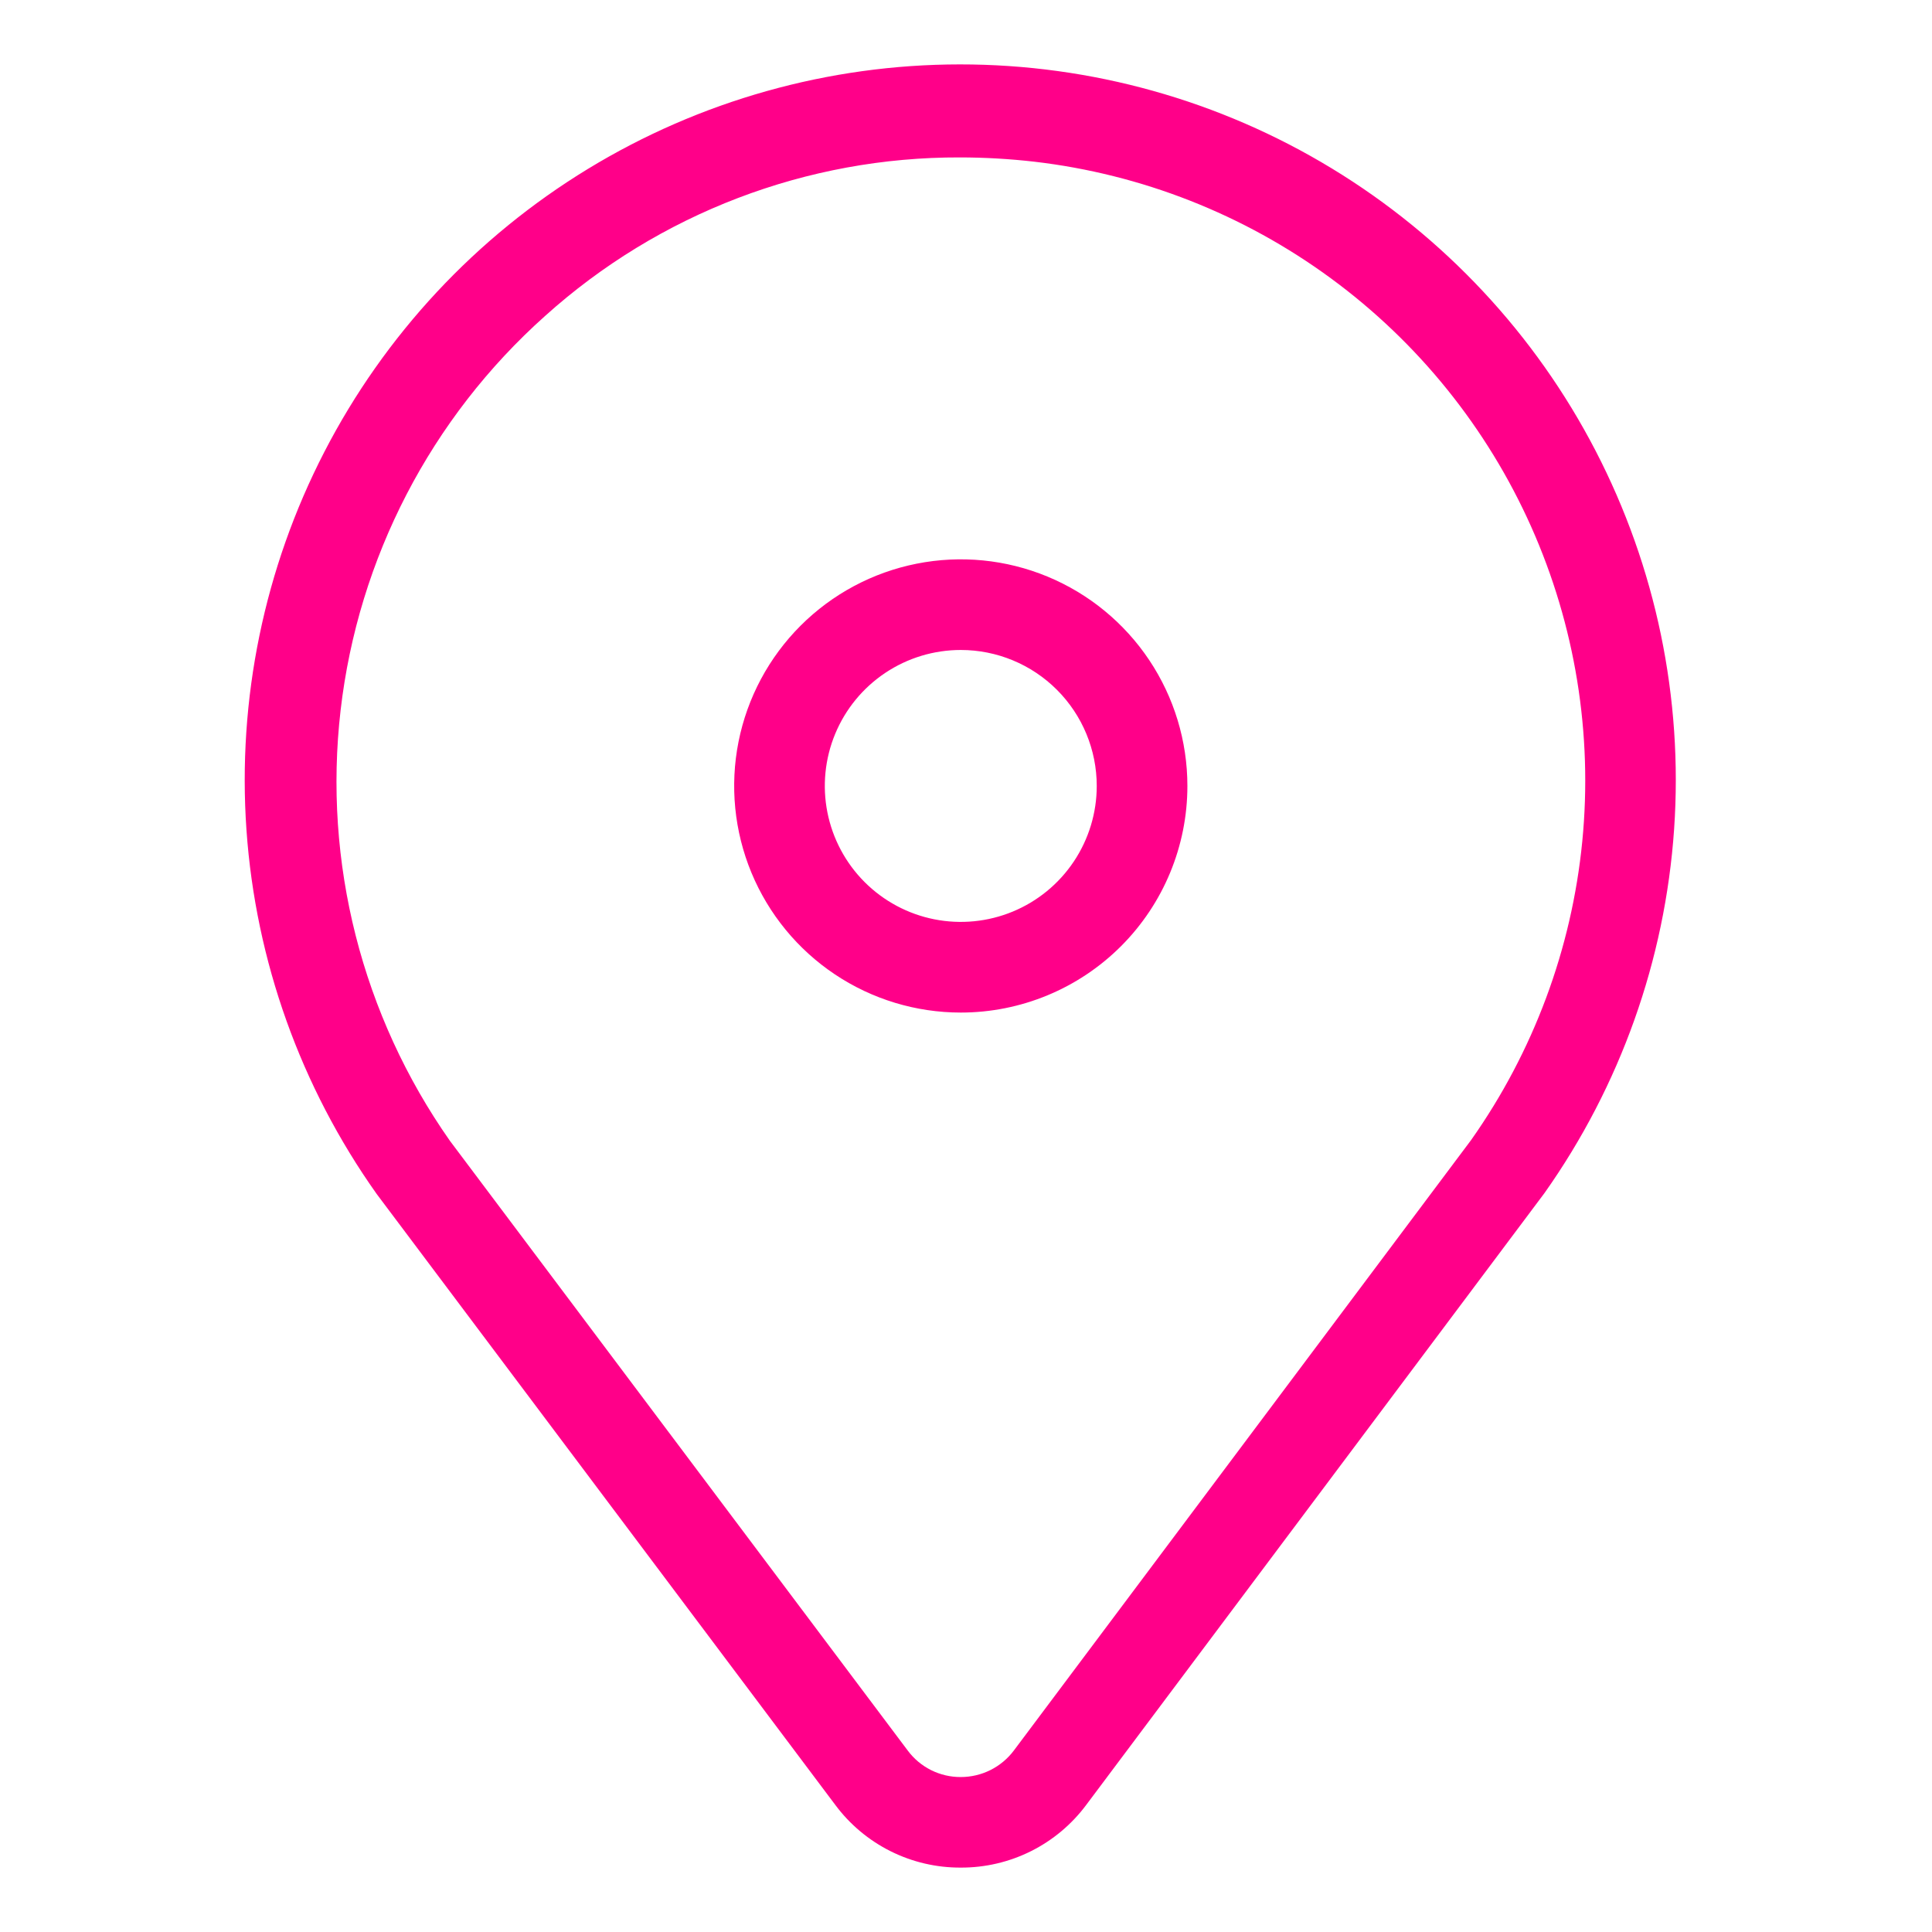 <?xml version="1.0" encoding="UTF-8"?> <svg xmlns="http://www.w3.org/2000/svg" width="150" height="150" viewBox="0 0 150 150" fill="none"> <path d="M74.594 145C72.704 145.009 70.837 144.574 69.145 143.729C67.453 142.884 65.984 141.654 64.855 140.137L29.238 92.69C23.344 84.379 19.85 74.608 19.136 64.445C18.423 54.282 20.518 44.119 25.192 35.066C29.866 26.014 36.94 18.421 45.639 13.118C54.338 7.816 64.328 5.007 74.516 5C84.704 4.993 94.697 7.787 103.404 13.078C112.11 18.369 119.195 25.951 123.881 34.997C128.568 44.043 130.677 54.204 129.978 64.368C129.279 74.532 125.798 84.308 119.916 92.626L84.342 140.123C83.213 141.642 81.742 142.876 80.049 143.723C78.356 144.57 76.488 145.007 74.594 145ZM74.538 12.222C62.644 12.185 51.16 16.572 42.32 24.531C33.456 32.446 27.806 43.34 26.444 55.146C25.082 66.952 28.102 78.847 34.931 88.573L70.478 135.914C70.954 136.554 71.574 137.074 72.288 137.431C73.002 137.788 73.79 137.972 74.588 137.969C75.387 137.97 76.176 137.785 76.892 137.429C77.608 137.072 78.231 136.553 78.712 135.914L114.209 88.523C119.052 81.67 122.029 73.674 122.848 65.322C123.666 56.97 122.297 48.548 118.876 40.885C115.455 33.221 110.1 26.58 103.335 21.613C96.571 16.645 88.631 13.523 80.295 12.553C78.384 12.335 76.462 12.224 74.538 12.222Z" fill="#FF0089"></path> <path d="M74.595 78.615C71.115 78.615 67.713 77.583 64.82 75.65C61.927 73.716 59.672 70.968 58.34 67.754C57.009 64.539 56.66 61.001 57.339 57.588C58.018 54.175 59.694 51.041 62.154 48.58C64.615 46.119 67.75 44.444 71.162 43.765C74.575 43.086 78.113 43.434 81.328 44.766C84.543 46.098 87.29 48.353 89.224 51.246C91.157 54.139 92.189 57.541 92.189 61.021C92.189 65.687 90.335 70.162 87.036 73.461C83.736 76.761 79.261 78.615 74.595 78.615ZM74.595 50.464C72.507 50.464 70.466 51.083 68.73 52.243C66.994 53.403 65.641 55.052 64.842 56.981C64.043 58.91 63.834 61.032 64.241 63.08C64.649 65.128 65.654 67.009 67.13 68.485C68.607 69.962 70.488 70.967 72.535 71.374C74.583 71.781 76.706 71.572 78.635 70.773C80.564 69.975 82.212 68.621 83.372 66.885C84.532 65.15 85.151 63.108 85.151 61.021C85.151 58.221 84.039 55.536 82.059 53.556C80.08 51.577 77.395 50.464 74.595 50.464Z" fill="#FF0089"></path> </svg> 